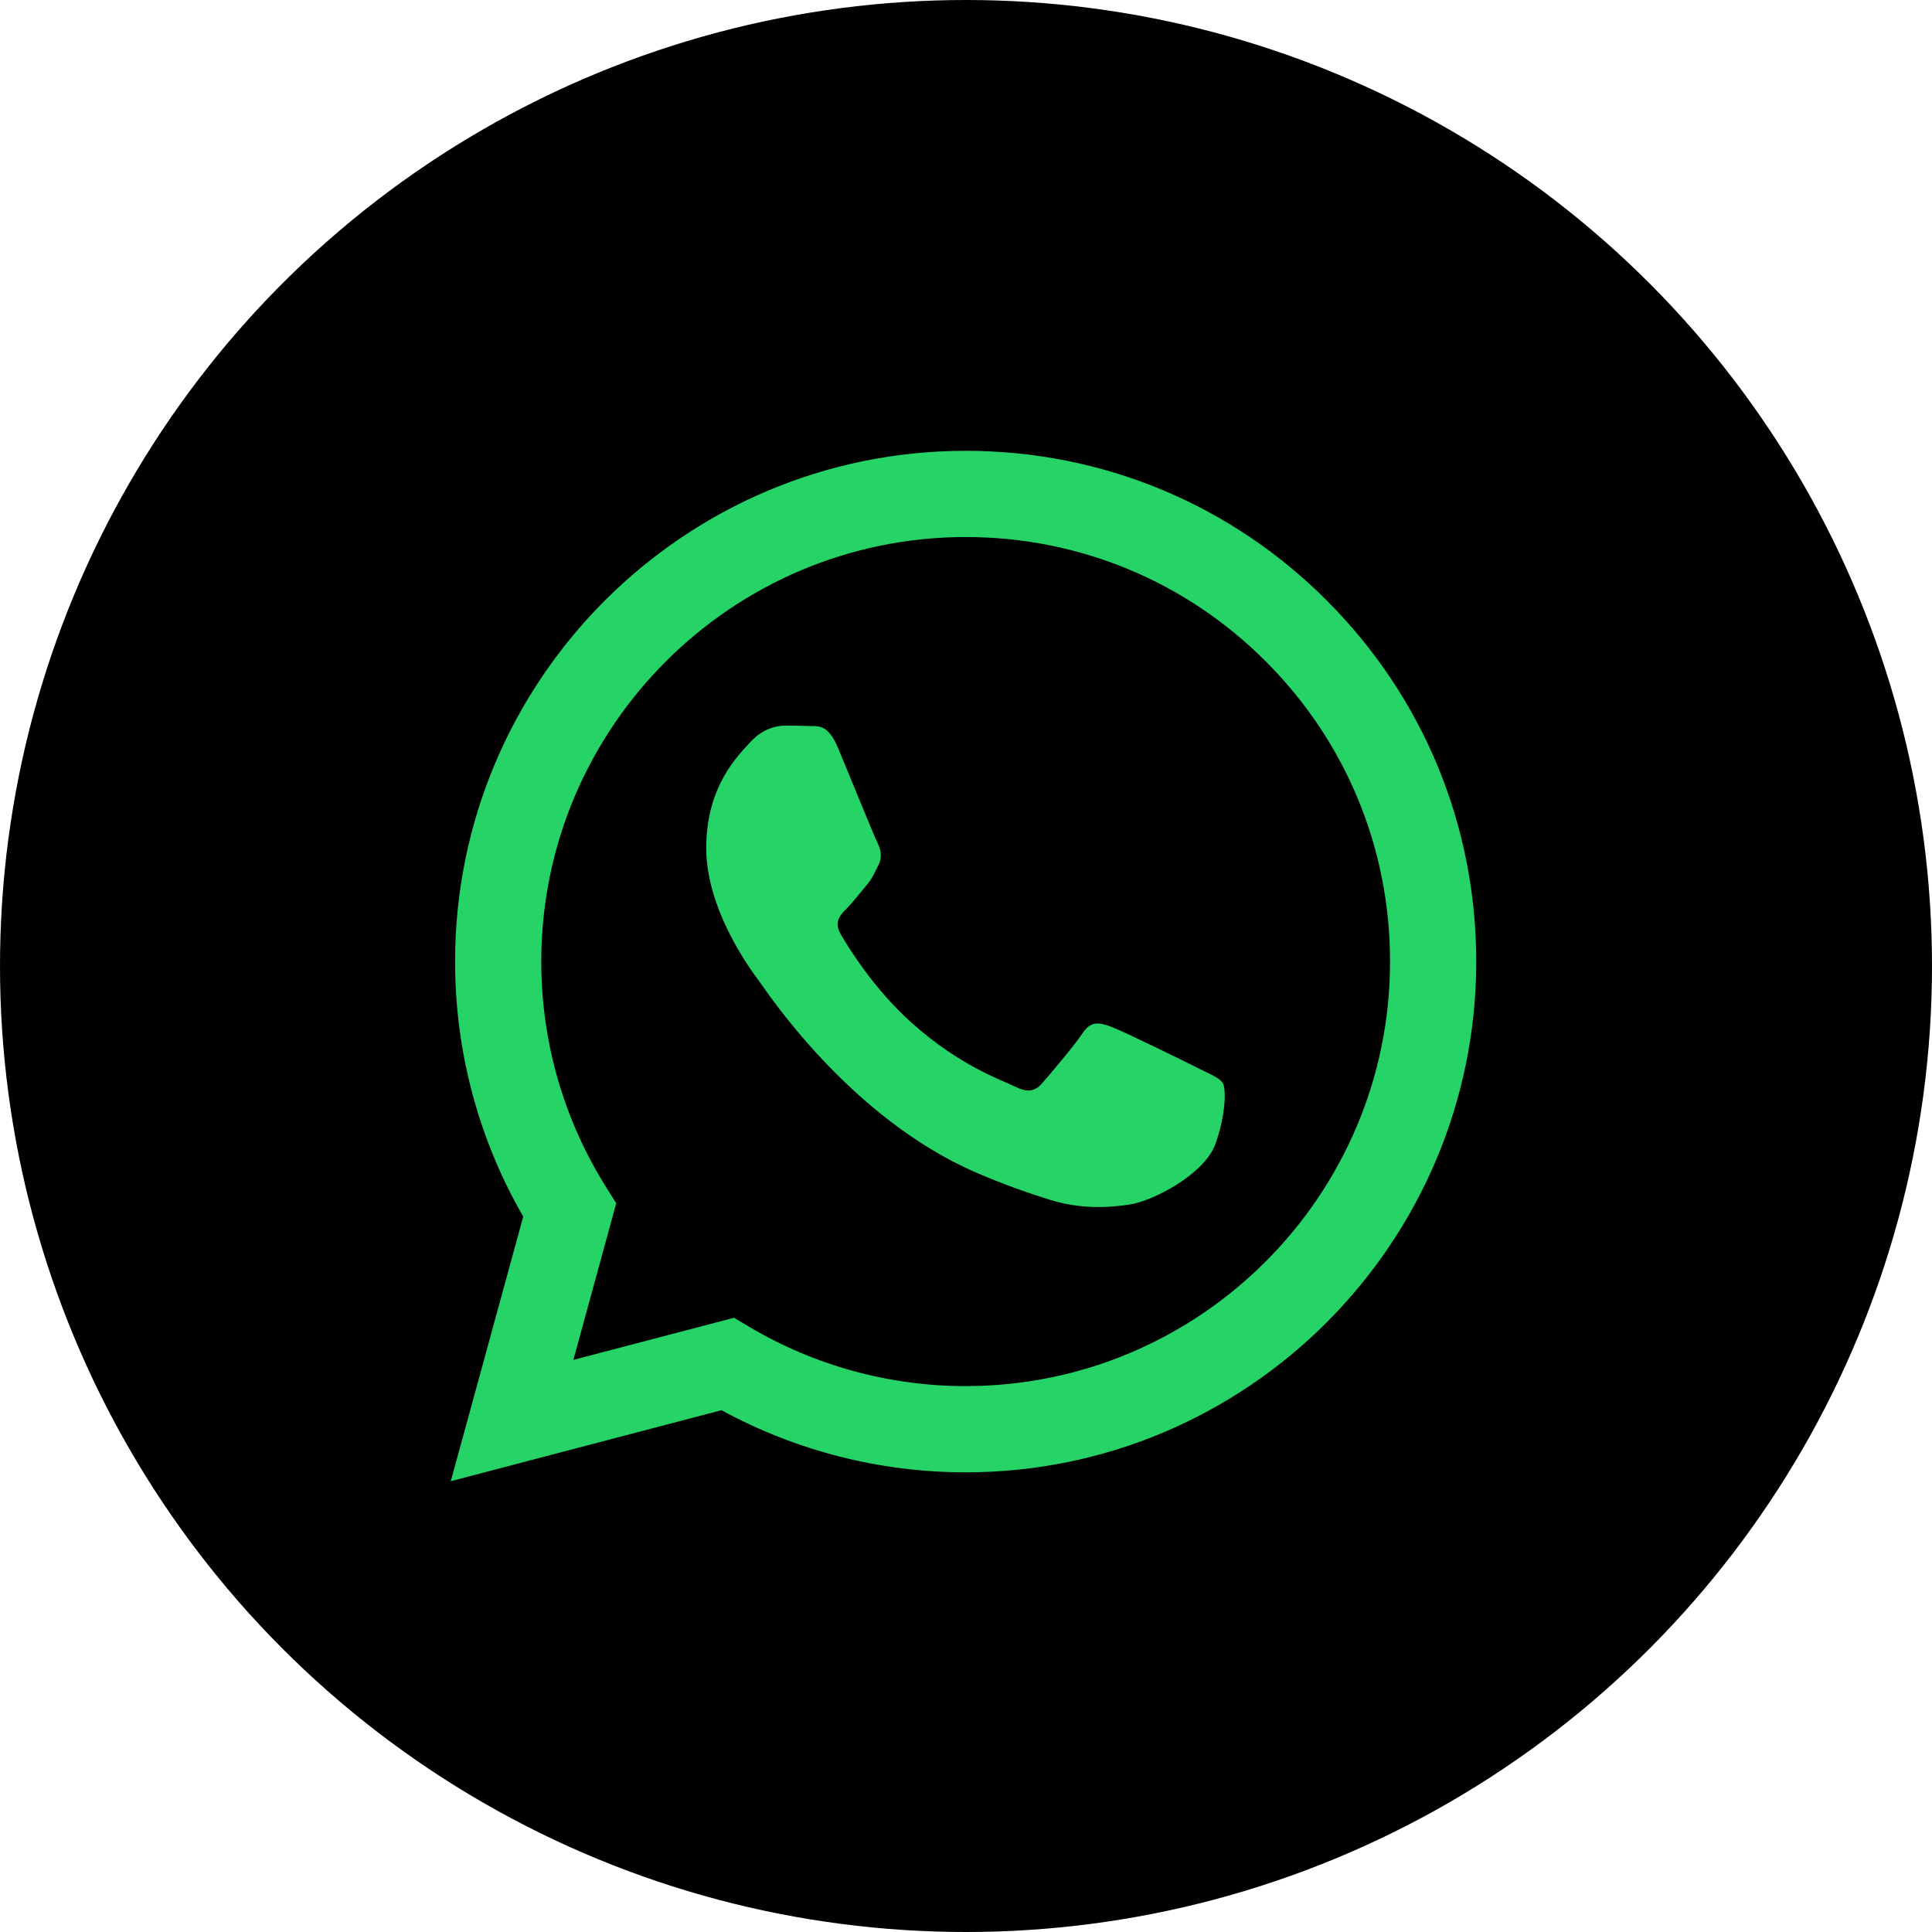 <svg width="80" height="80" viewBox="0 0 80 80" fill="none" xmlns="http://www.w3.org/2000/svg">
<circle cx="40" cy="40" r="40" fill="black"/>
<path fill-rule="evenodd" clip-rule="evenodd" d="M54.941 24.867C50.95 20.87 45.642 18.669 39.987 18.667C28.333 18.667 18.848 28.15 18.844 39.807C18.842 43.534 19.816 47.171 21.666 50.377L18.666 61.333L29.875 58.393C32.962 60.078 36.44 60.965 39.977 60.966H39.987C51.639 60.966 61.124 51.482 61.128 39.825C61.13 34.175 58.934 28.864 54.941 24.868V24.867ZM39.987 57.396H39.98C36.827 57.395 33.734 56.547 31.035 54.947L30.394 54.566L23.742 56.31L25.517 49.825L25.1 49.16C23.341 46.362 22.411 43.128 22.413 39.808C22.417 30.12 30.3 22.237 39.994 22.237C44.687 22.239 49.099 24.069 52.417 27.391C55.735 30.712 57.561 35.128 57.559 39.823C57.555 49.512 49.672 57.395 39.987 57.395V57.396ZM49.625 44.235C49.097 43.971 46.5 42.694 46.015 42.517C45.531 42.341 45.179 42.253 44.827 42.782C44.476 43.311 43.463 44.501 43.155 44.853C42.846 45.206 42.538 45.249 42.01 44.984C41.482 44.72 39.78 44.162 37.761 42.363C36.191 40.962 35.131 39.233 34.823 38.703C34.514 38.174 34.79 37.888 35.054 37.626C35.291 37.389 35.582 37.008 35.846 36.7C36.111 36.392 36.198 36.171 36.375 35.819C36.551 35.467 36.463 35.158 36.331 34.894C36.199 34.629 35.143 32.029 34.702 30.971C34.273 29.942 33.837 30.081 33.514 30.064C33.206 30.049 32.854 30.046 32.501 30.046C32.148 30.046 31.577 30.178 31.092 30.707C30.608 31.236 29.243 32.514 29.243 35.114C29.243 37.713 31.136 40.226 31.4 40.579C31.665 40.932 35.126 46.267 40.425 48.556C41.685 49.1 42.669 49.426 43.436 49.669C44.702 50.072 45.853 50.015 46.764 49.879C47.778 49.727 49.889 48.601 50.329 47.367C50.769 46.133 50.769 45.075 50.637 44.855C50.505 44.635 50.153 44.502 49.624 44.237L49.625 44.235Z" fill="#25D366"/>
</svg>
